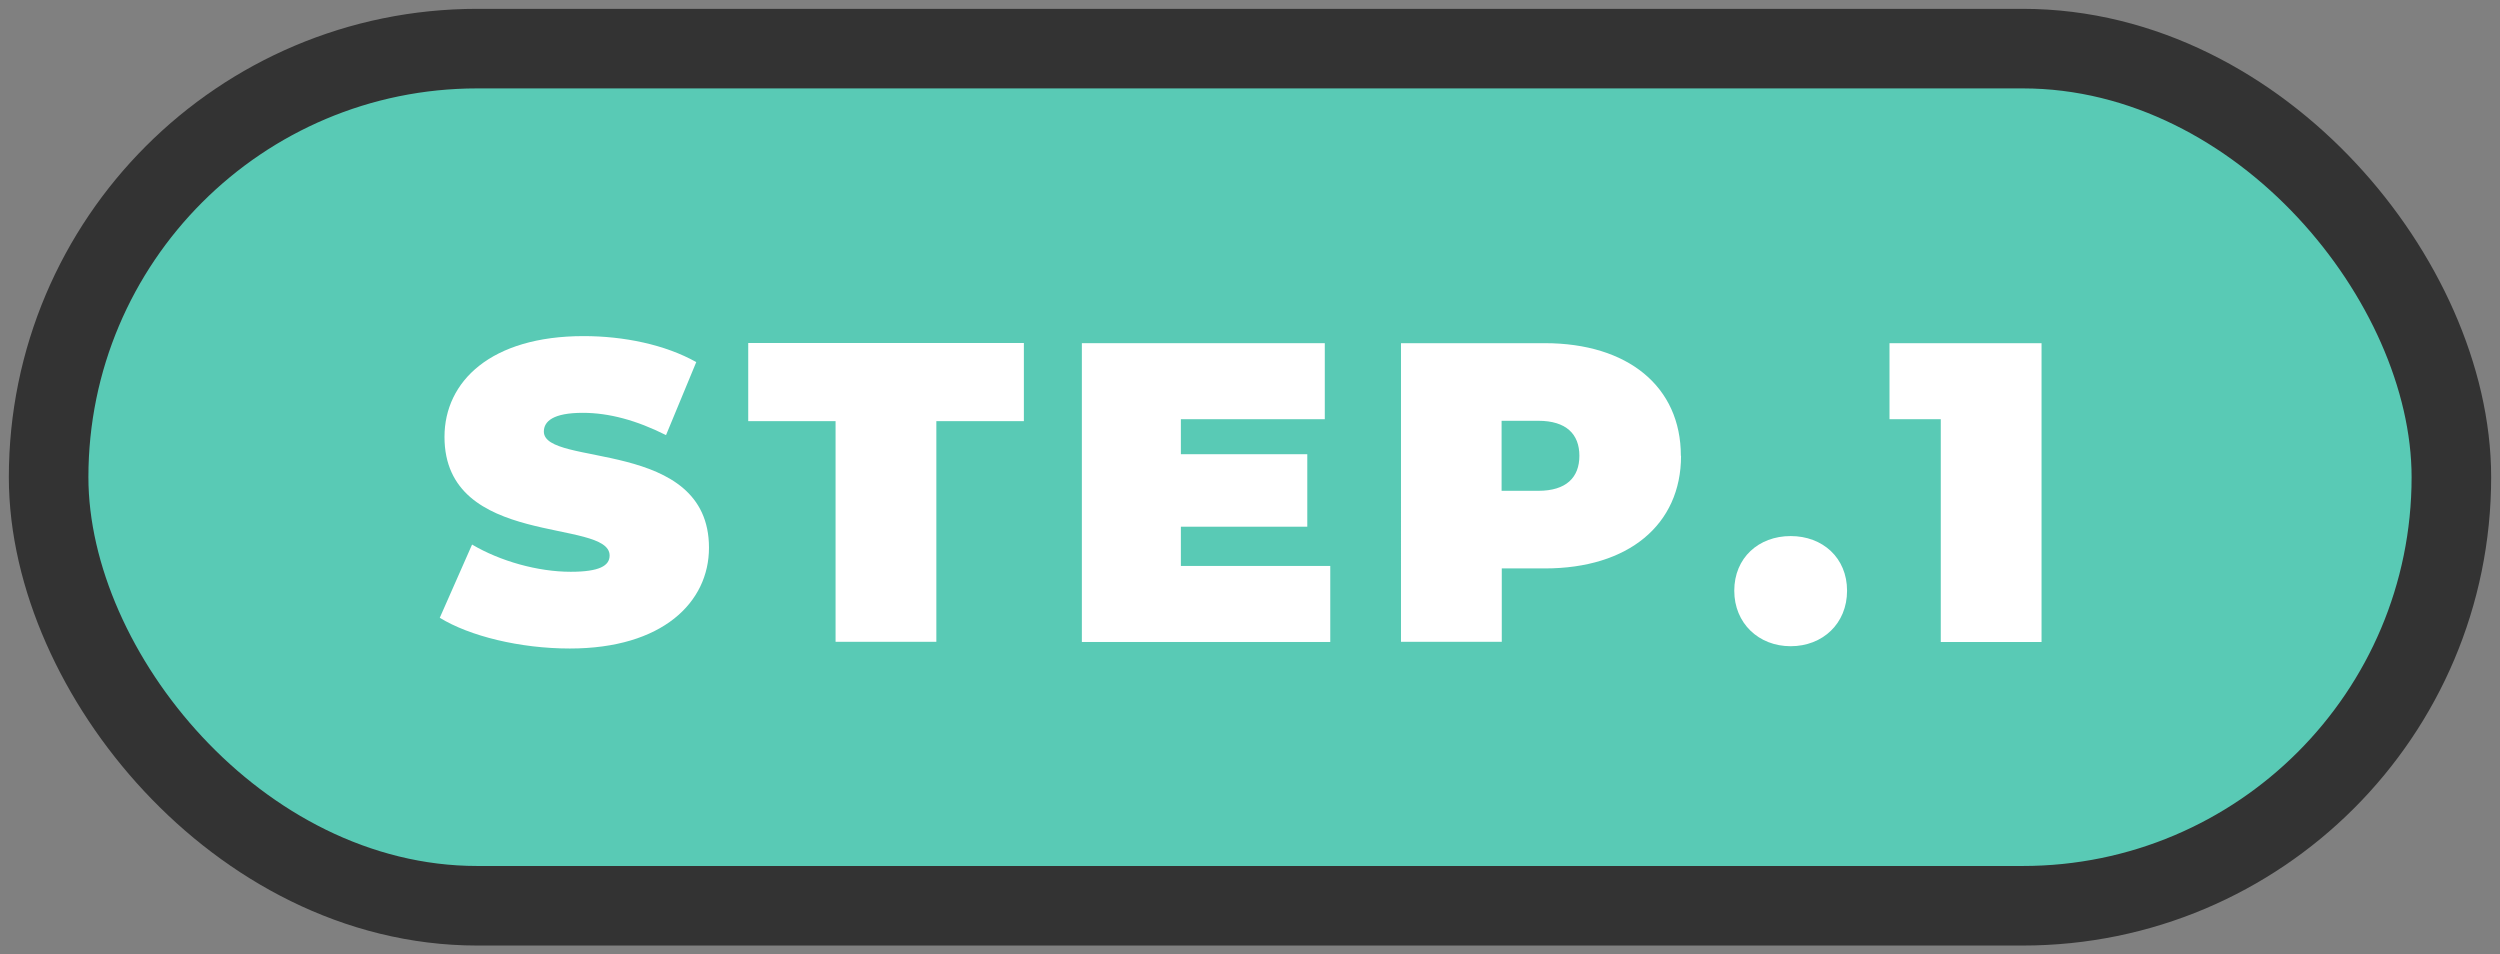 <?xml version="1.0" encoding="UTF-8"?><svg id="a" xmlns="http://www.w3.org/2000/svg" viewBox="0 0 141.4 53.98"><rect x="0" y="0" width="141.4" height="53.98" fill="#808080" stroke="none"/><defs><style>.b{fill:#fff;}.c{fill:#59cab5;}.d{fill:none;stroke:#333;stroke-width:9px;}</style></defs><g><rect class="d" x="5" y="5" width="131.4" height="43.98" rx="21.99" ry="21.99"/><g><path class="d" d="M24.87,34.95l1.83-4.15c1.59,.94,3.72,1.54,5.58,1.54,1.62,0,2.2-.34,2.2-.92,0-2.12-9.34-.41-9.34-6.71,0-3.14,2.63-5.7,7.87-5.7,2.27,0,4.61,.48,6.37,1.47l-1.71,4.13c-1.67-.84-3.23-1.26-4.71-1.26-1.67,0-2.2,.48-2.2,1.06,0,2.03,9.34,.34,9.34,6.57,0,3.09-2.63,5.7-7.87,5.7-2.82,0-5.67-.7-7.36-1.74Z"/><path class="d" d="M47.27,23.82h-4.95v-4.42h15.59v4.42h-4.95v12.48h-5.7v-12.48Z"/><path class="d" d="M75.24,32.01v4.3h-14.05V19.41h13.74v4.3h-8.14v1.98h7.15v4.1h-7.15v2.22h8.45Z"/><path class="d" d="M95.08,25.78c0,3.91-2.99,6.37-7.7,6.37h-2.44v4.15h-5.7V19.41h8.13c4.71,0,7.7,2.46,7.7,6.37Zm-5.75,0c0-1.23-.75-1.98-2.32-1.98h-2.08v3.96h2.08c1.57,0,2.32-.75,2.32-1.98Z"/><path class="d" d="M98.09,33.41c0-1.86,1.38-3.09,3.19-3.09s3.19,1.23,3.19,3.09-1.38,3.14-3.19,3.14-3.19-1.3-3.19-3.14Z"/><path class="d" d="M115.47,19.41v16.9h-5.7v-12.6h-2.9v-4.3h8.59Z"/></g></g><g><rect class="c" x="5" y="5" width="131.4" height="43.98" rx="21.99" ry="21.99"/><g><path class="b" d="M24.87,34.95l1.83-4.15c1.59,.94,3.72,1.54,5.58,1.54,1.62,0,2.2-.34,2.2-.92,0-2.12-9.34-.41-9.34-6.71,0-3.14,2.63-5.7,7.87-5.7,2.27,0,4.61,.48,6.37,1.47l-1.71,4.13c-1.67-.84-3.23-1.26-4.71-1.26-1.67,0-2.2,.48-2.2,1.06,0,2.03,9.34,.34,9.34,6.57,0,3.09-2.63,5.7-7.87,5.7-2.82,0-5.67-.7-7.36-1.74Z"/><path class="b" d="M47.27,23.82h-4.95v-4.42h15.59v4.42h-4.95v12.48h-5.7v-12.48Z"/><path class="b" d="M75.24,32.01v4.3h-14.05V19.41h13.74v4.3h-8.14v1.98h7.15v4.1h-7.15v2.22h8.45Z"/><path class="b" d="M95.08,25.78c0,3.91-2.99,6.37-7.7,6.37h-2.44v4.15h-5.7V19.41h8.13c4.71,0,7.7,2.46,7.7,6.37Zm-5.75,0c0-1.23-.75-1.98-2.32-1.98h-2.08v3.96h2.08c1.57,0,2.32-.75,2.32-1.98Z"/><path class="b" d="M98.09,33.41c0-1.86,1.38-3.09,3.19-3.09s3.19,1.23,3.19,3.09-1.38,3.14-3.19,3.14-3.19-1.3-3.19-3.14Z"/><path class="b" d="M115.47,19.41v16.9h-5.7v-12.6h-2.9v-4.3h8.59Z"/></g></g></svg>